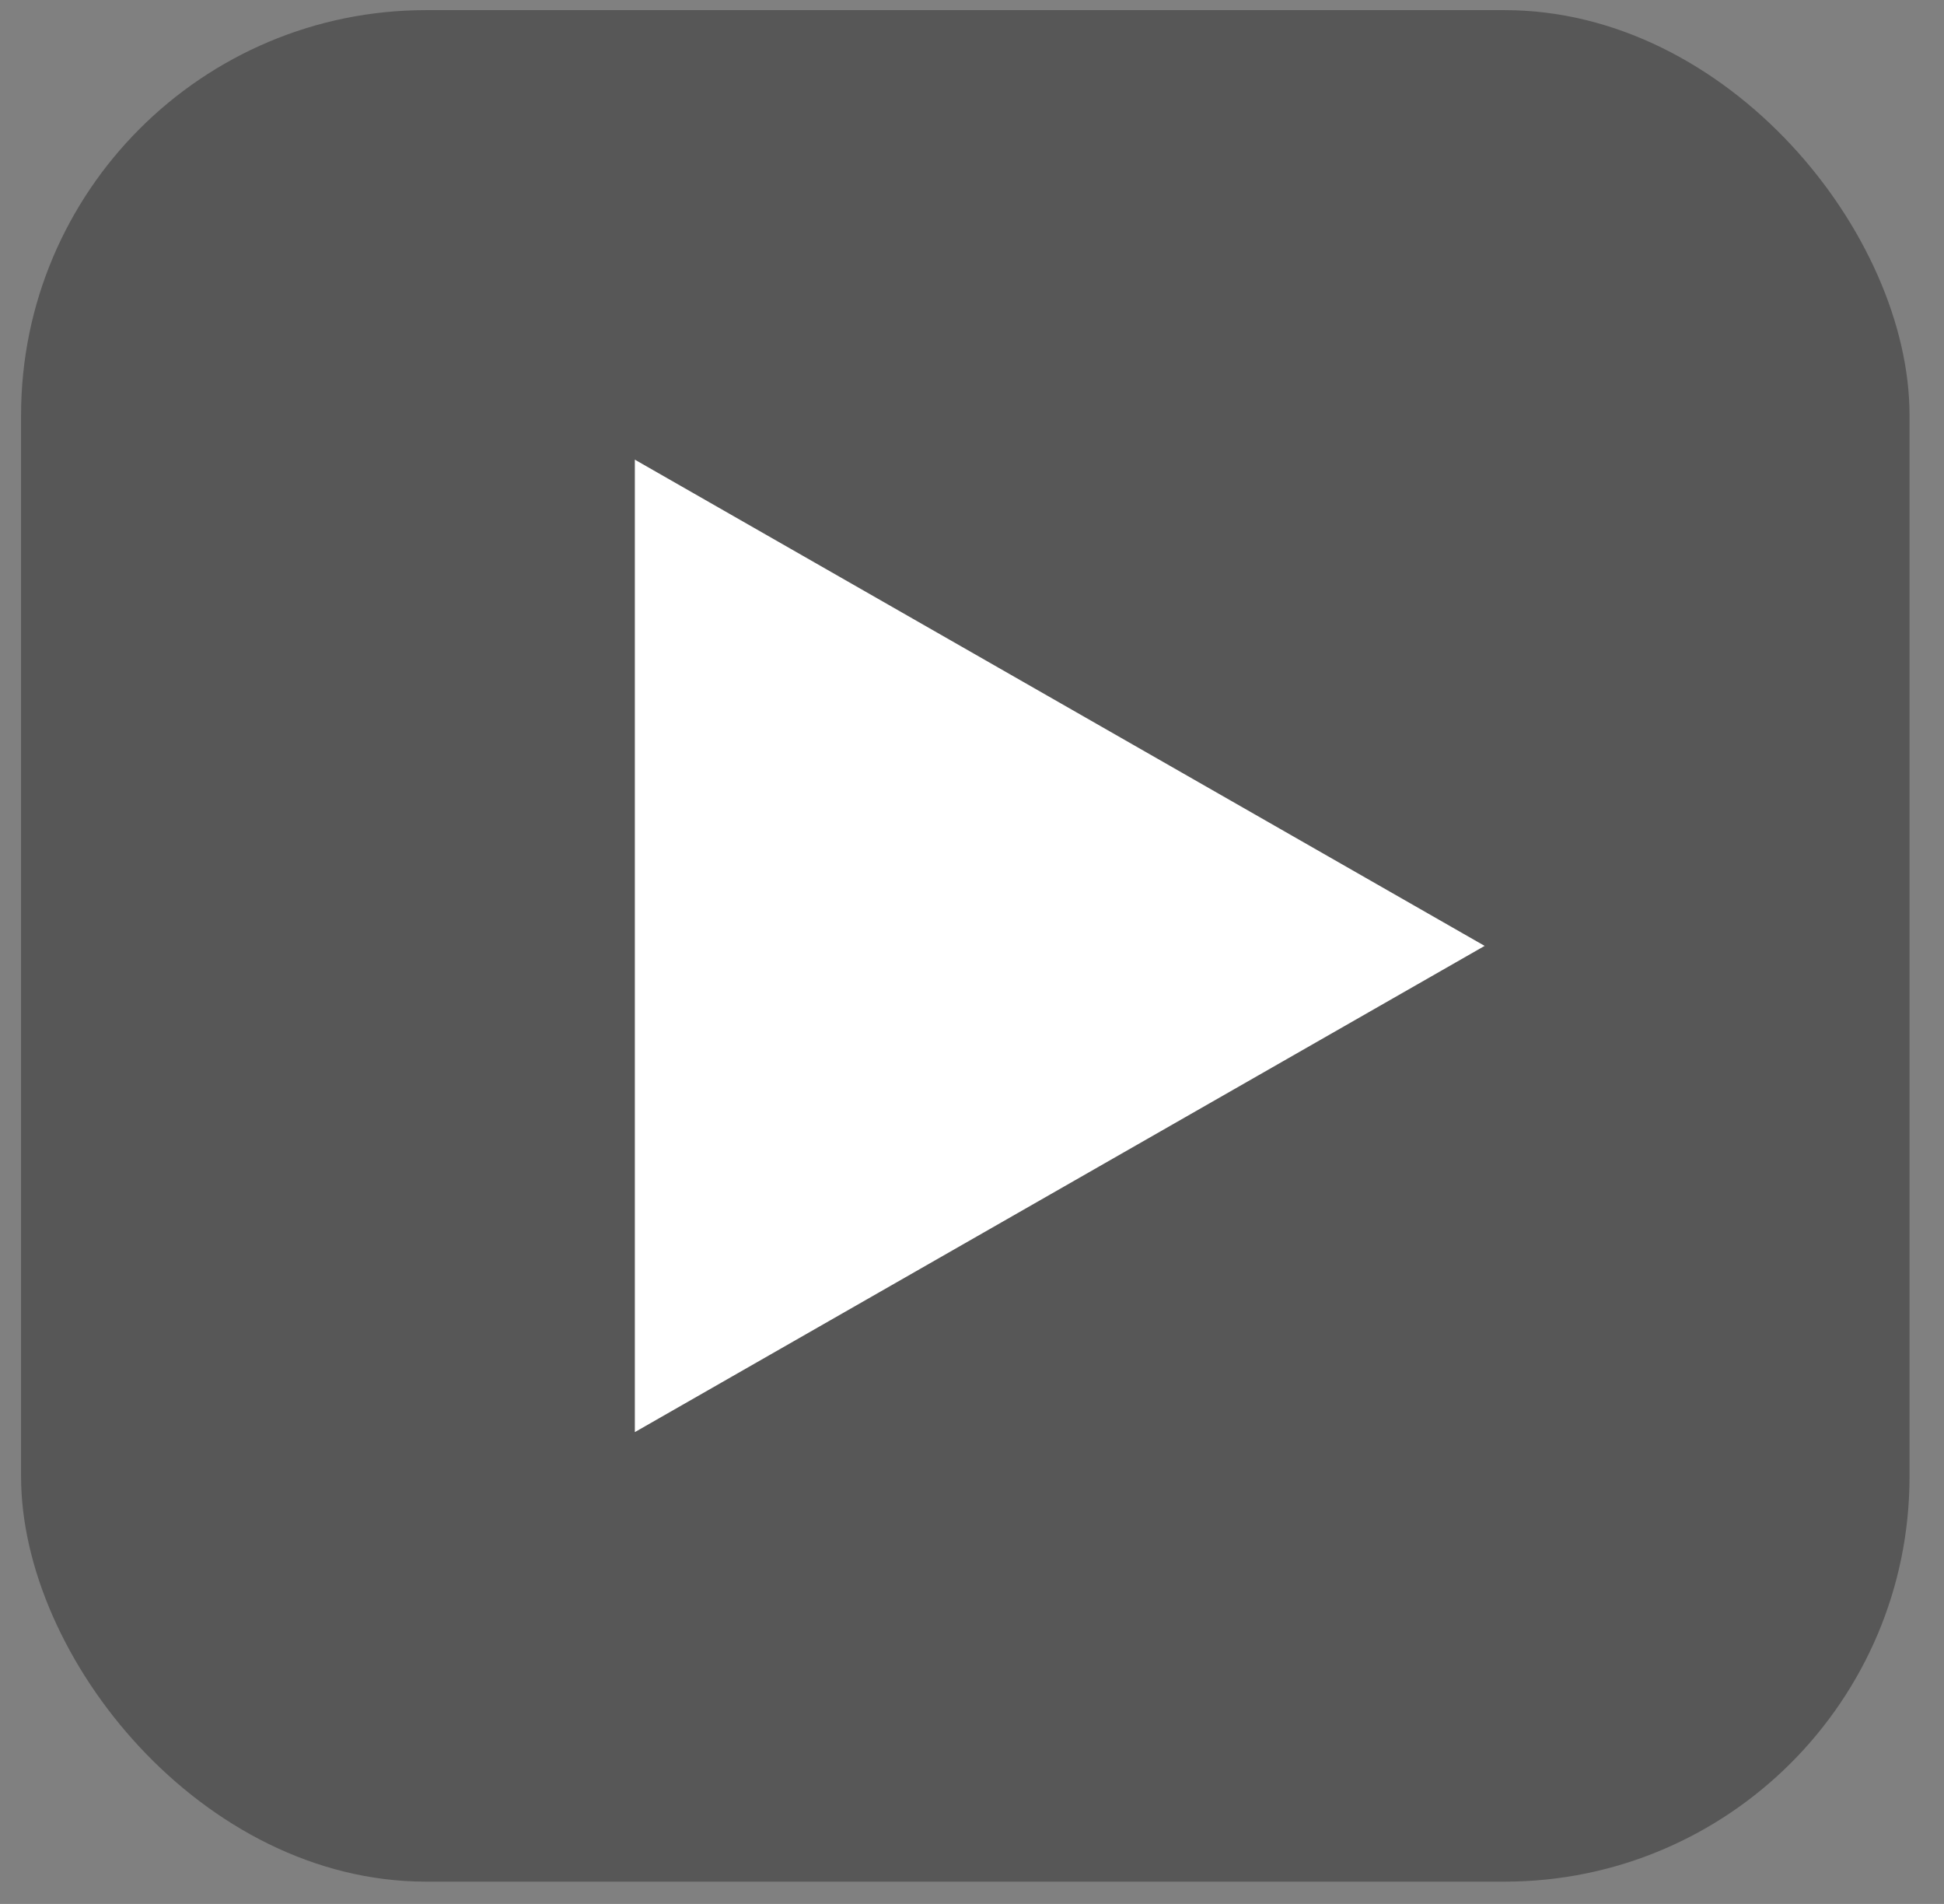 <svg width="48" height="47" viewBox="0 0 48 47" fill="none" xmlns="http://www.w3.org/2000/svg">
<rect x="0" y="0" width="48" height="47" fill="#808080" stroke="none"/>
<rect x="0.52" y="0.25" width="46.629" height="46.2" rx="10" fill="#575757"/>
<path d="M36.658 23.35L15.675 35.353V11.347L36.658 23.35Z" fill="white"/>
</svg>
